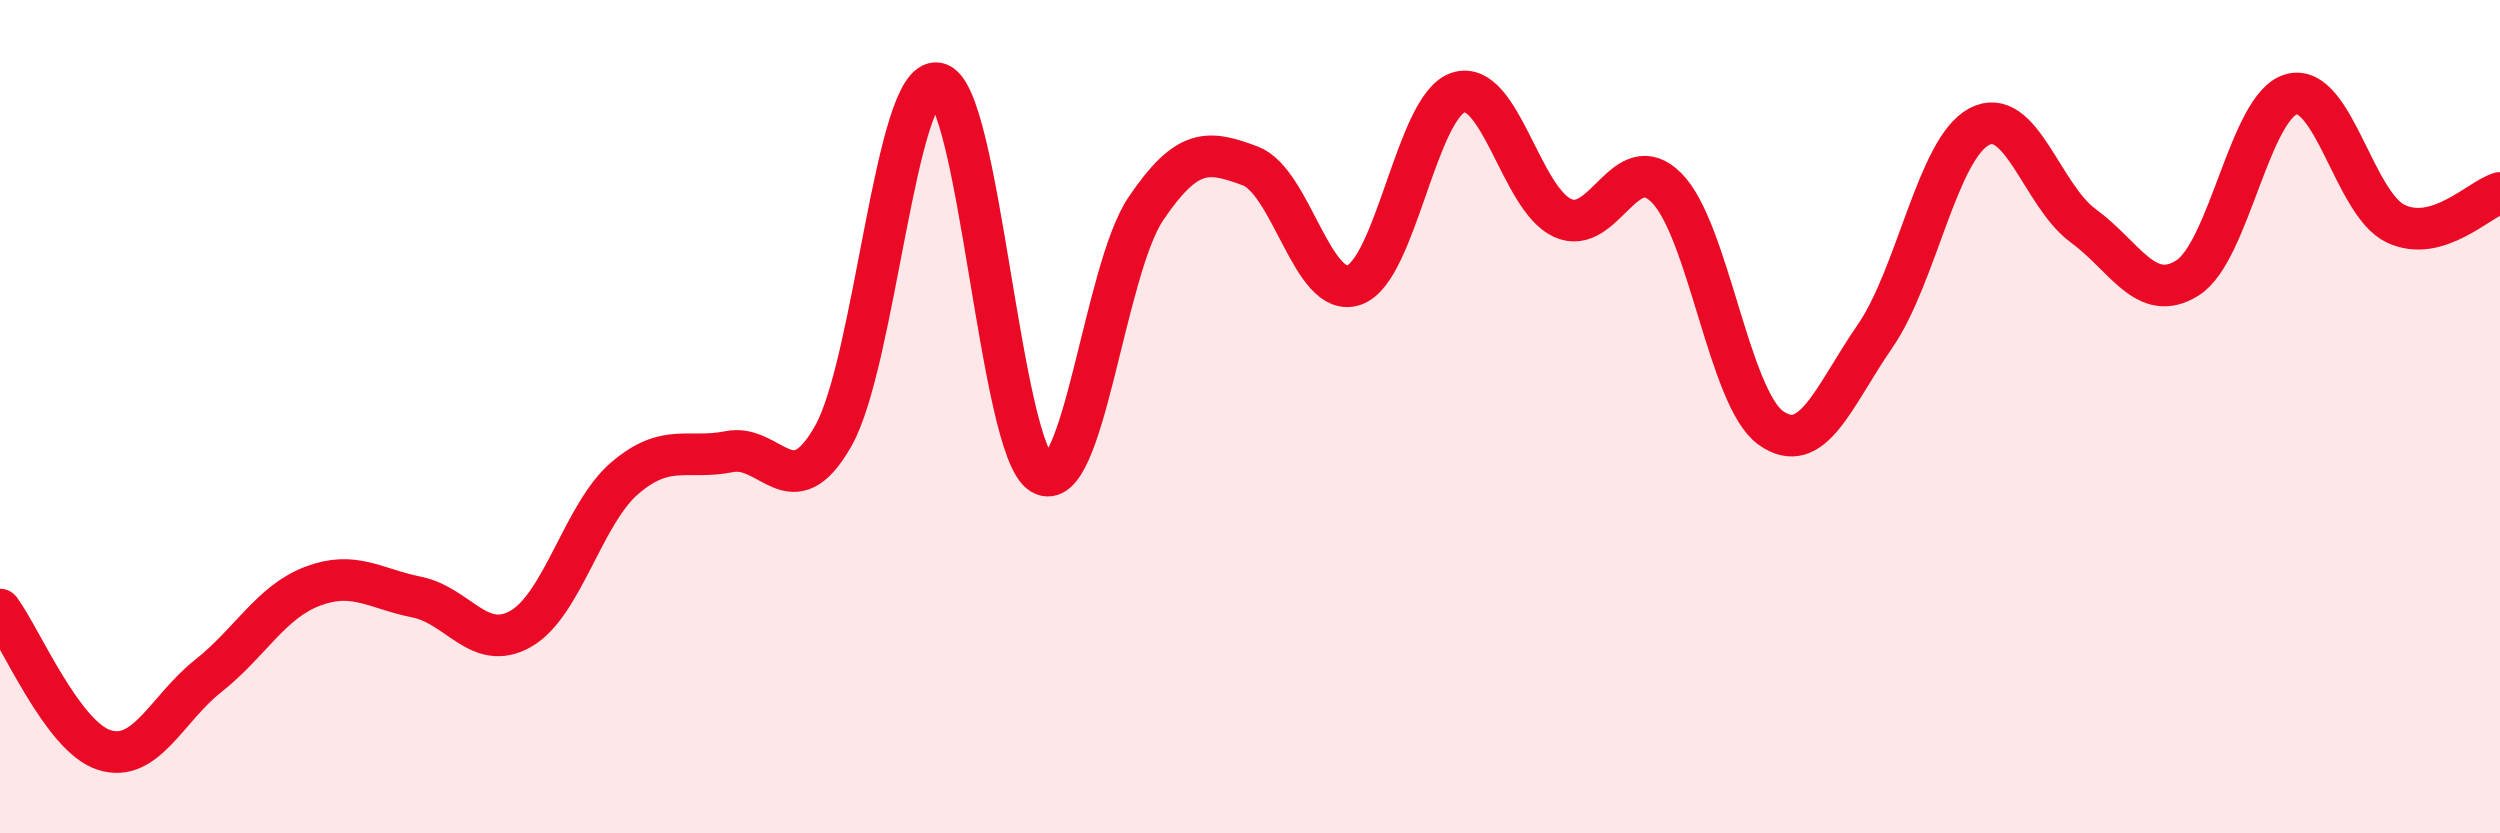 
    <svg width="60" height="20" viewBox="0 0 60 20" xmlns="http://www.w3.org/2000/svg">
      <path
        d="M 0,14.63 C 0.5,15.3 1.5,17.68 2.5,18 C 3.5,18.32 4,17.01 5,16.22 C 6,15.43 6.5,14.45 7.5,14.07 C 8.5,13.69 9,14.13 10,14.33 C 11,14.53 11.5,15.66 12.5,15.09 C 13.5,14.52 14,12.32 15,11.47 C 16,10.62 16.5,11.04 17.5,10.84 C 18.5,10.64 19,12.23 20,10.46 C 21,8.69 21.5,1.82 22.5,2 C 23.5,2.18 24,10.77 25,11.37 C 26,11.97 26.5,6.49 27.5,5.01 C 28.5,3.53 29,3.61 30,3.98 C 31,4.35 31.5,7.19 32.5,6.84 C 33.5,6.49 34,2.54 35,2.22 C 36,1.9 36.5,4.77 37.5,5.23 C 38.5,5.69 39,3.5 40,4.51 C 41,5.52 41.5,9.56 42.5,10.27 C 43.5,10.98 44,9.52 45,8.07 C 46,6.62 46.5,3.57 47.5,3.04 C 48.5,2.51 49,4.69 50,5.42 C 51,6.15 51.5,7.3 52.5,6.67 C 53.5,6.04 54,2.52 55,2.26 C 56,2 56.5,4.9 57.5,5.37 C 58.5,5.84 59.5,4.78 60,4.63L60 20L0 20Z"
        fill="#EB0A25"
        opacity="0.1"
        stroke-linecap="round"
        stroke-linejoin="round"
      />
      <path
        d="M 0,14.63 C 0.5,15.3 1.5,17.68 2.5,18 C 3.5,18.32 4,17.01 5,16.22 C 6,15.43 6.5,14.45 7.5,14.07 C 8.5,13.69 9,14.13 10,14.33 C 11,14.53 11.5,15.66 12.5,15.09 C 13.5,14.52 14,12.32 15,11.47 C 16,10.62 16.5,11.04 17.5,10.84 C 18.5,10.64 19,12.23 20,10.46 C 21,8.69 21.5,1.82 22.5,2 C 23.5,2.18 24,10.77 25,11.37 C 26,11.97 26.5,6.49 27.5,5.01 C 28.5,3.53 29,3.61 30,3.98 C 31,4.35 31.5,7.19 32.5,6.84 C 33.5,6.49 34,2.54 35,2.22 C 36,1.9 36.5,4.77 37.5,5.23 C 38.5,5.69 39,3.5 40,4.51 C 41,5.52 41.5,9.56 42.5,10.27 C 43.5,10.98 44,9.52 45,8.07 C 46,6.62 46.5,3.57 47.5,3.04 C 48.5,2.51 49,4.69 50,5.42 C 51,6.15 51.5,7.3 52.5,6.67 C 53.5,6.04 54,2.52 55,2.26 C 56,2 56.5,4.9 57.5,5.37 C 58.5,5.84 59.5,4.78 60,4.63"
        stroke="#EB0A25"
        stroke-width="1"
        fill="none"
        stroke-linecap="round"
        stroke-linejoin="round"
      />
    </svg>
  